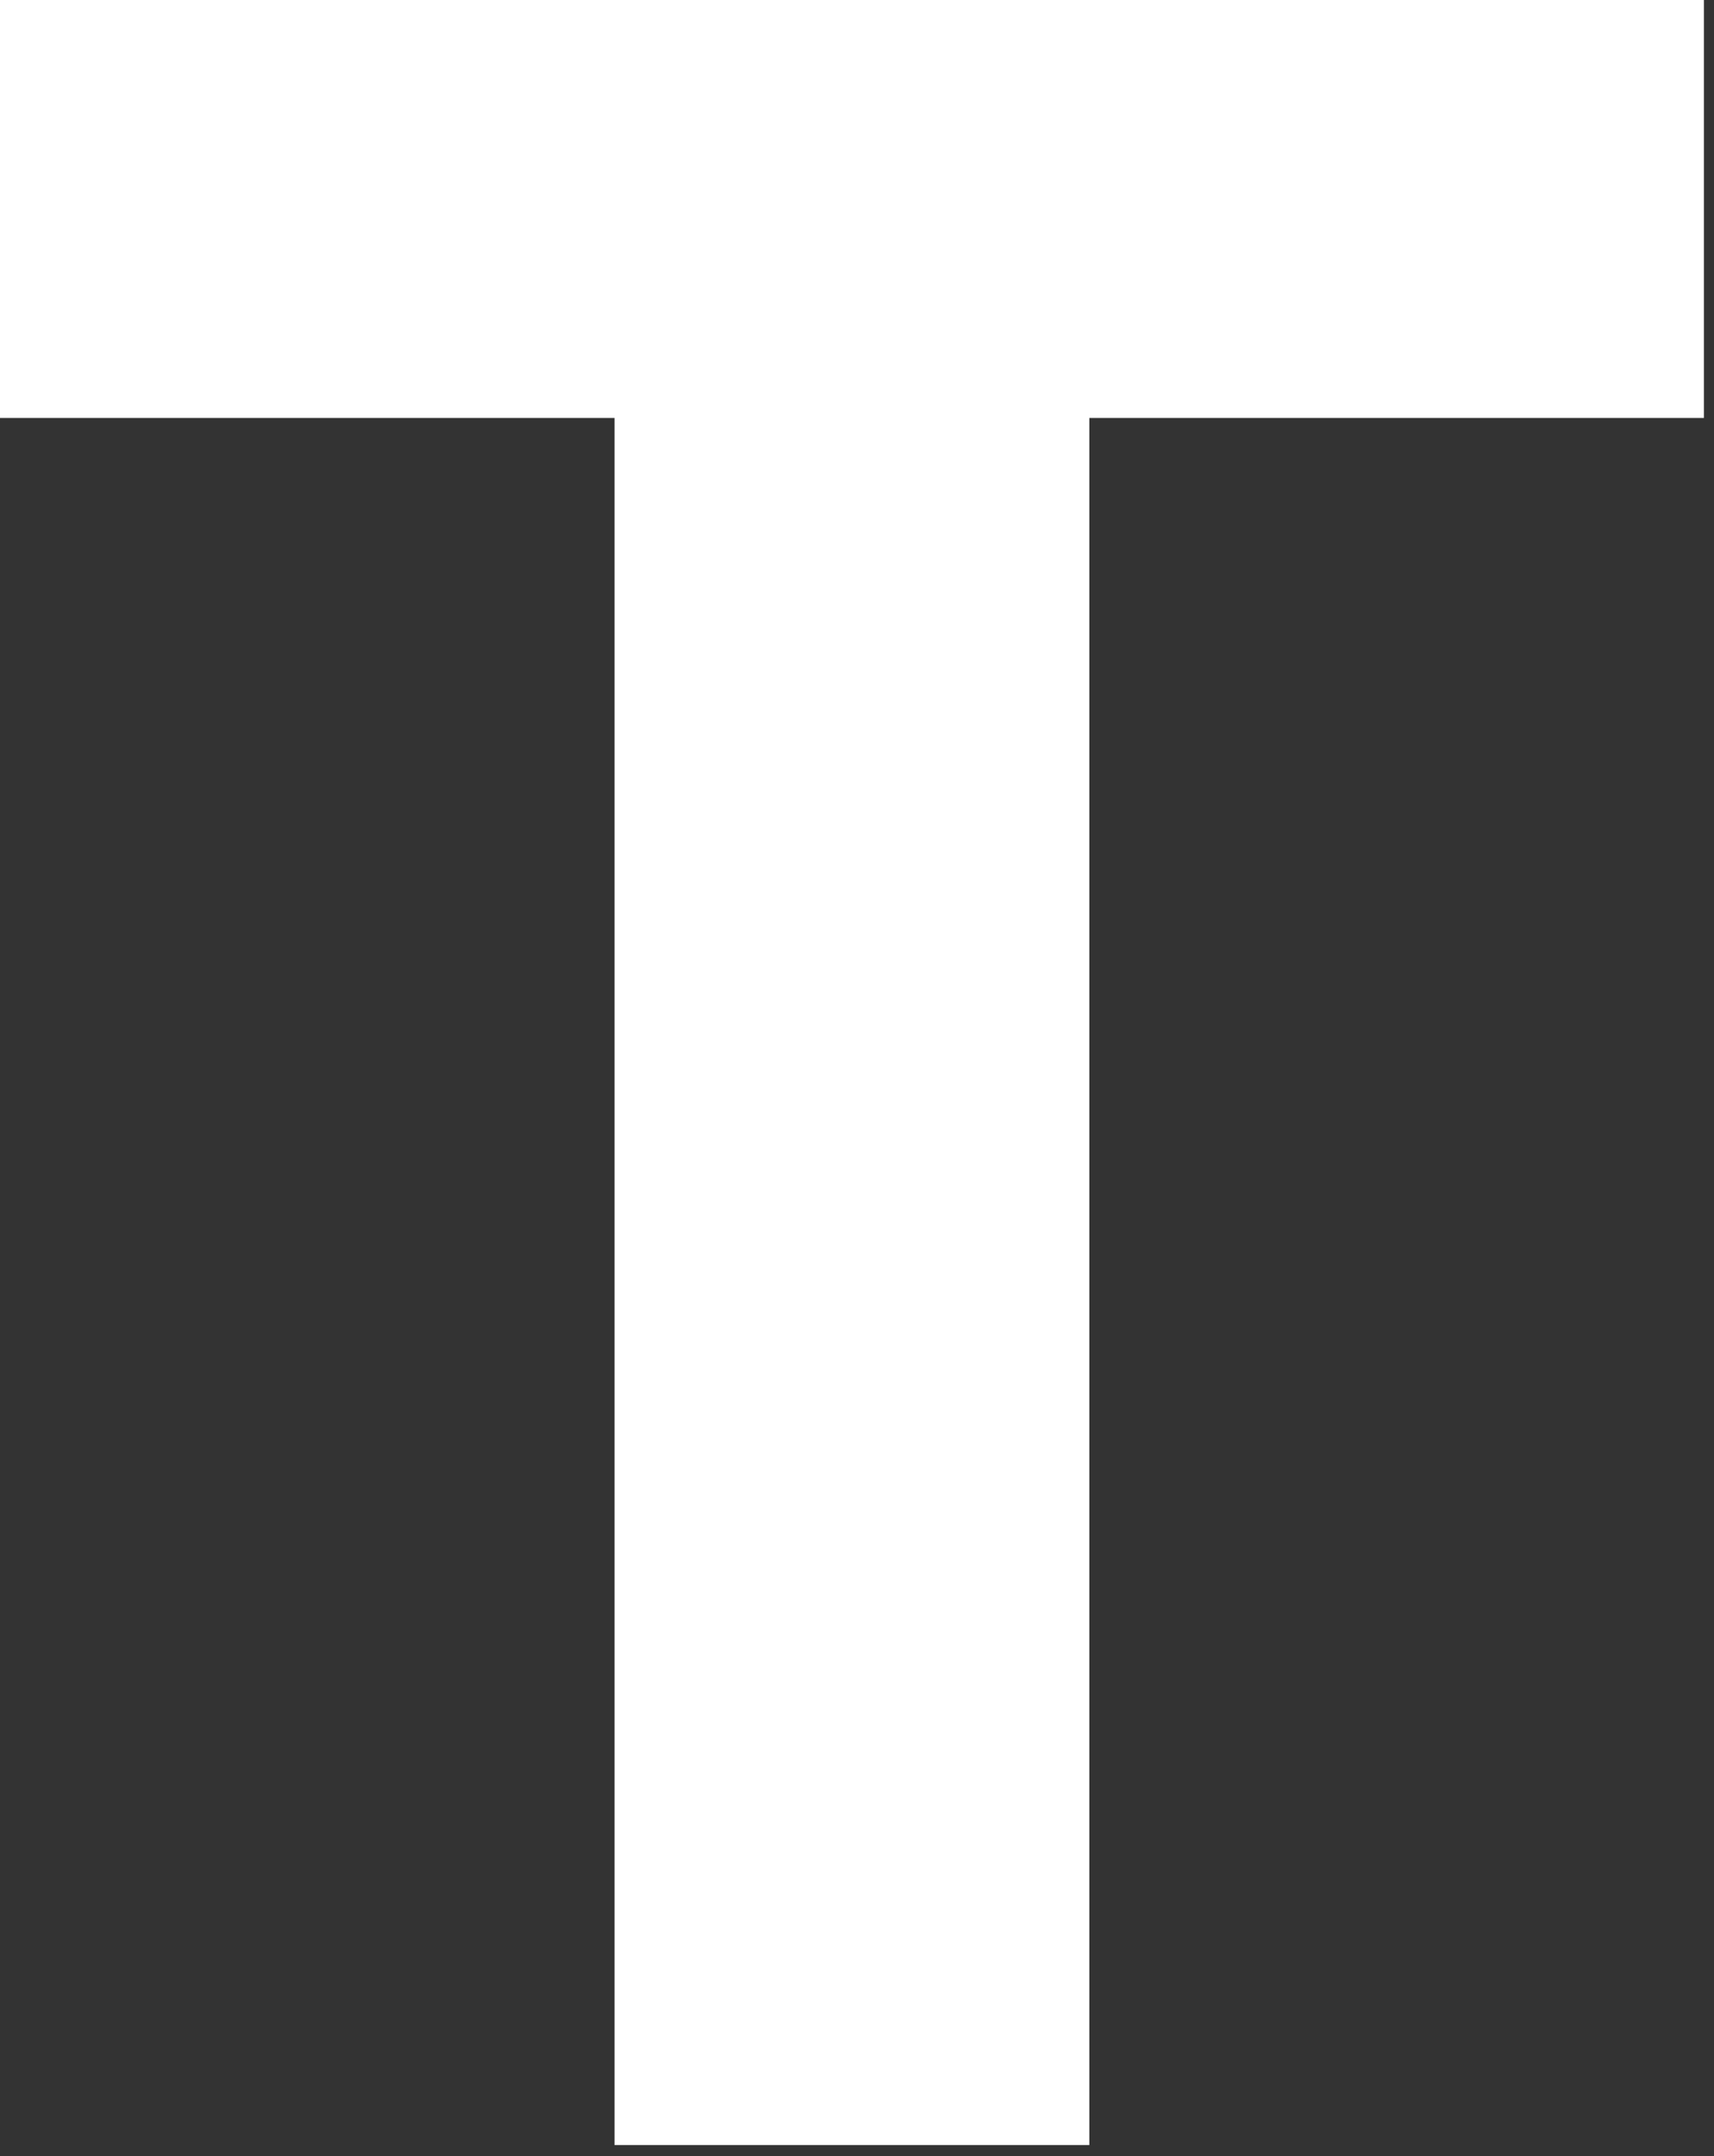 <?xml version="1.0" encoding="utf-8"?>
<svg xmlns="http://www.w3.org/2000/svg" fill="none" height="100%" overflow="visible" preserveAspectRatio="none" style="display: block;" viewBox="0 0 136 171" width="100%">
<rect x="0" y="0" width="136" height="171" fill="#333333" stroke="none"/>
<path d="M48.765 33.147H0V0H135.2V33.147H86.435V170.114H48.765V33.147Z" fill="white" id="Vector"/>
</svg>